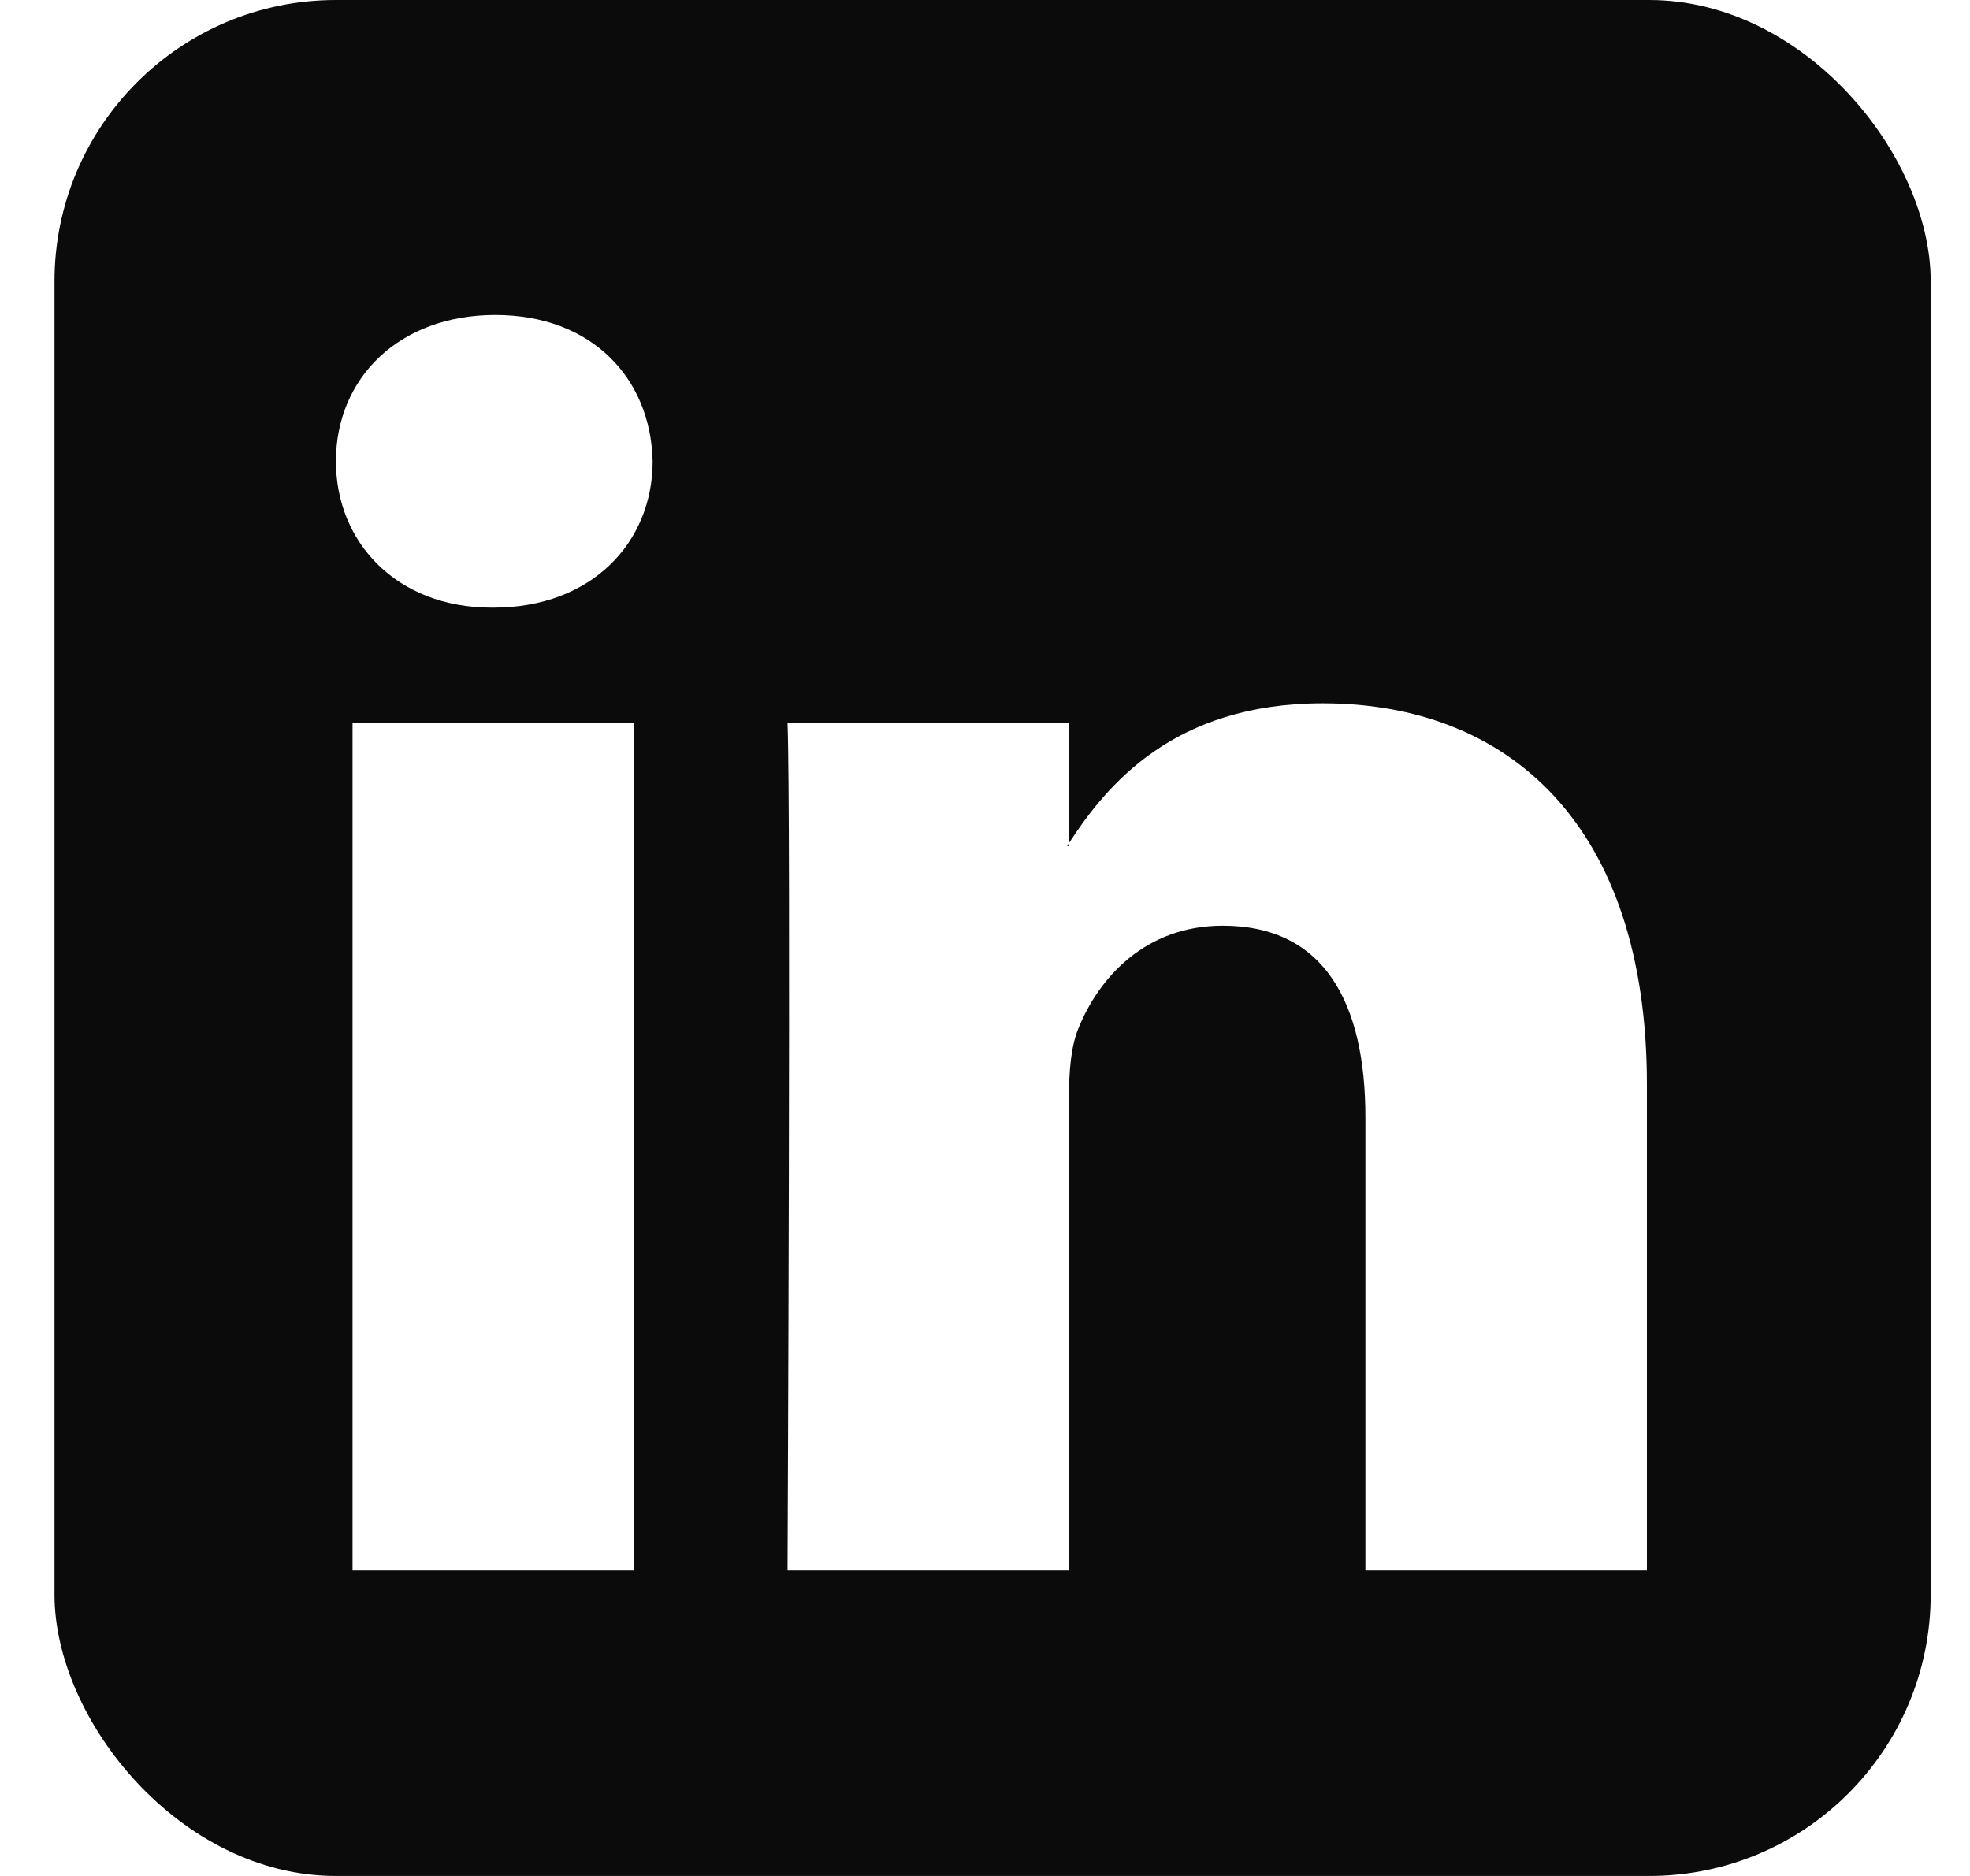 <svg width="21" height="20" viewBox="0 0 21 20" fill="none" xmlns="http://www.w3.org/2000/svg">
<g clip-path="url(#clip0_1429_8037)">
<path d="M0.581 1.433C0.581 0.641 1.238 0 2.05 0H19.112C19.923 0 20.581 0.641 20.581 1.433V18.568C20.581 19.359 19.923 20 19.112 20H2.05C1.238 20 0.581 19.359 0.581 18.568V1.433ZM6.76 16.743V7.711H3.758V16.743H6.76ZM5.26 6.478C6.306 6.478 6.957 5.785 6.957 4.918C6.938 4.031 6.307 3.358 5.28 3.358C4.252 3.358 3.581 4.033 3.581 4.918C3.581 5.785 4.232 6.478 5.24 6.478H5.26ZM11.395 16.743V11.699C11.395 11.429 11.415 11.159 11.495 10.966C11.711 10.428 12.205 9.869 13.035 9.869C14.121 9.869 14.555 10.697 14.555 11.912V16.743H17.556V11.563C17.556 8.788 16.076 7.498 14.101 7.498C12.508 7.498 11.795 8.373 11.395 8.989V9.02H11.375L11.395 8.989V7.711H8.395C8.432 8.559 8.395 16.743 8.395 16.743H11.395Z" fill="#0B0B0B"/>
</g>
<defs>
<clipPath id="clip0_1429_8037">
<rect x="0.581" width="20" height="20" rx="3" fill="white"/>
</clipPath>
</defs>
</svg>
